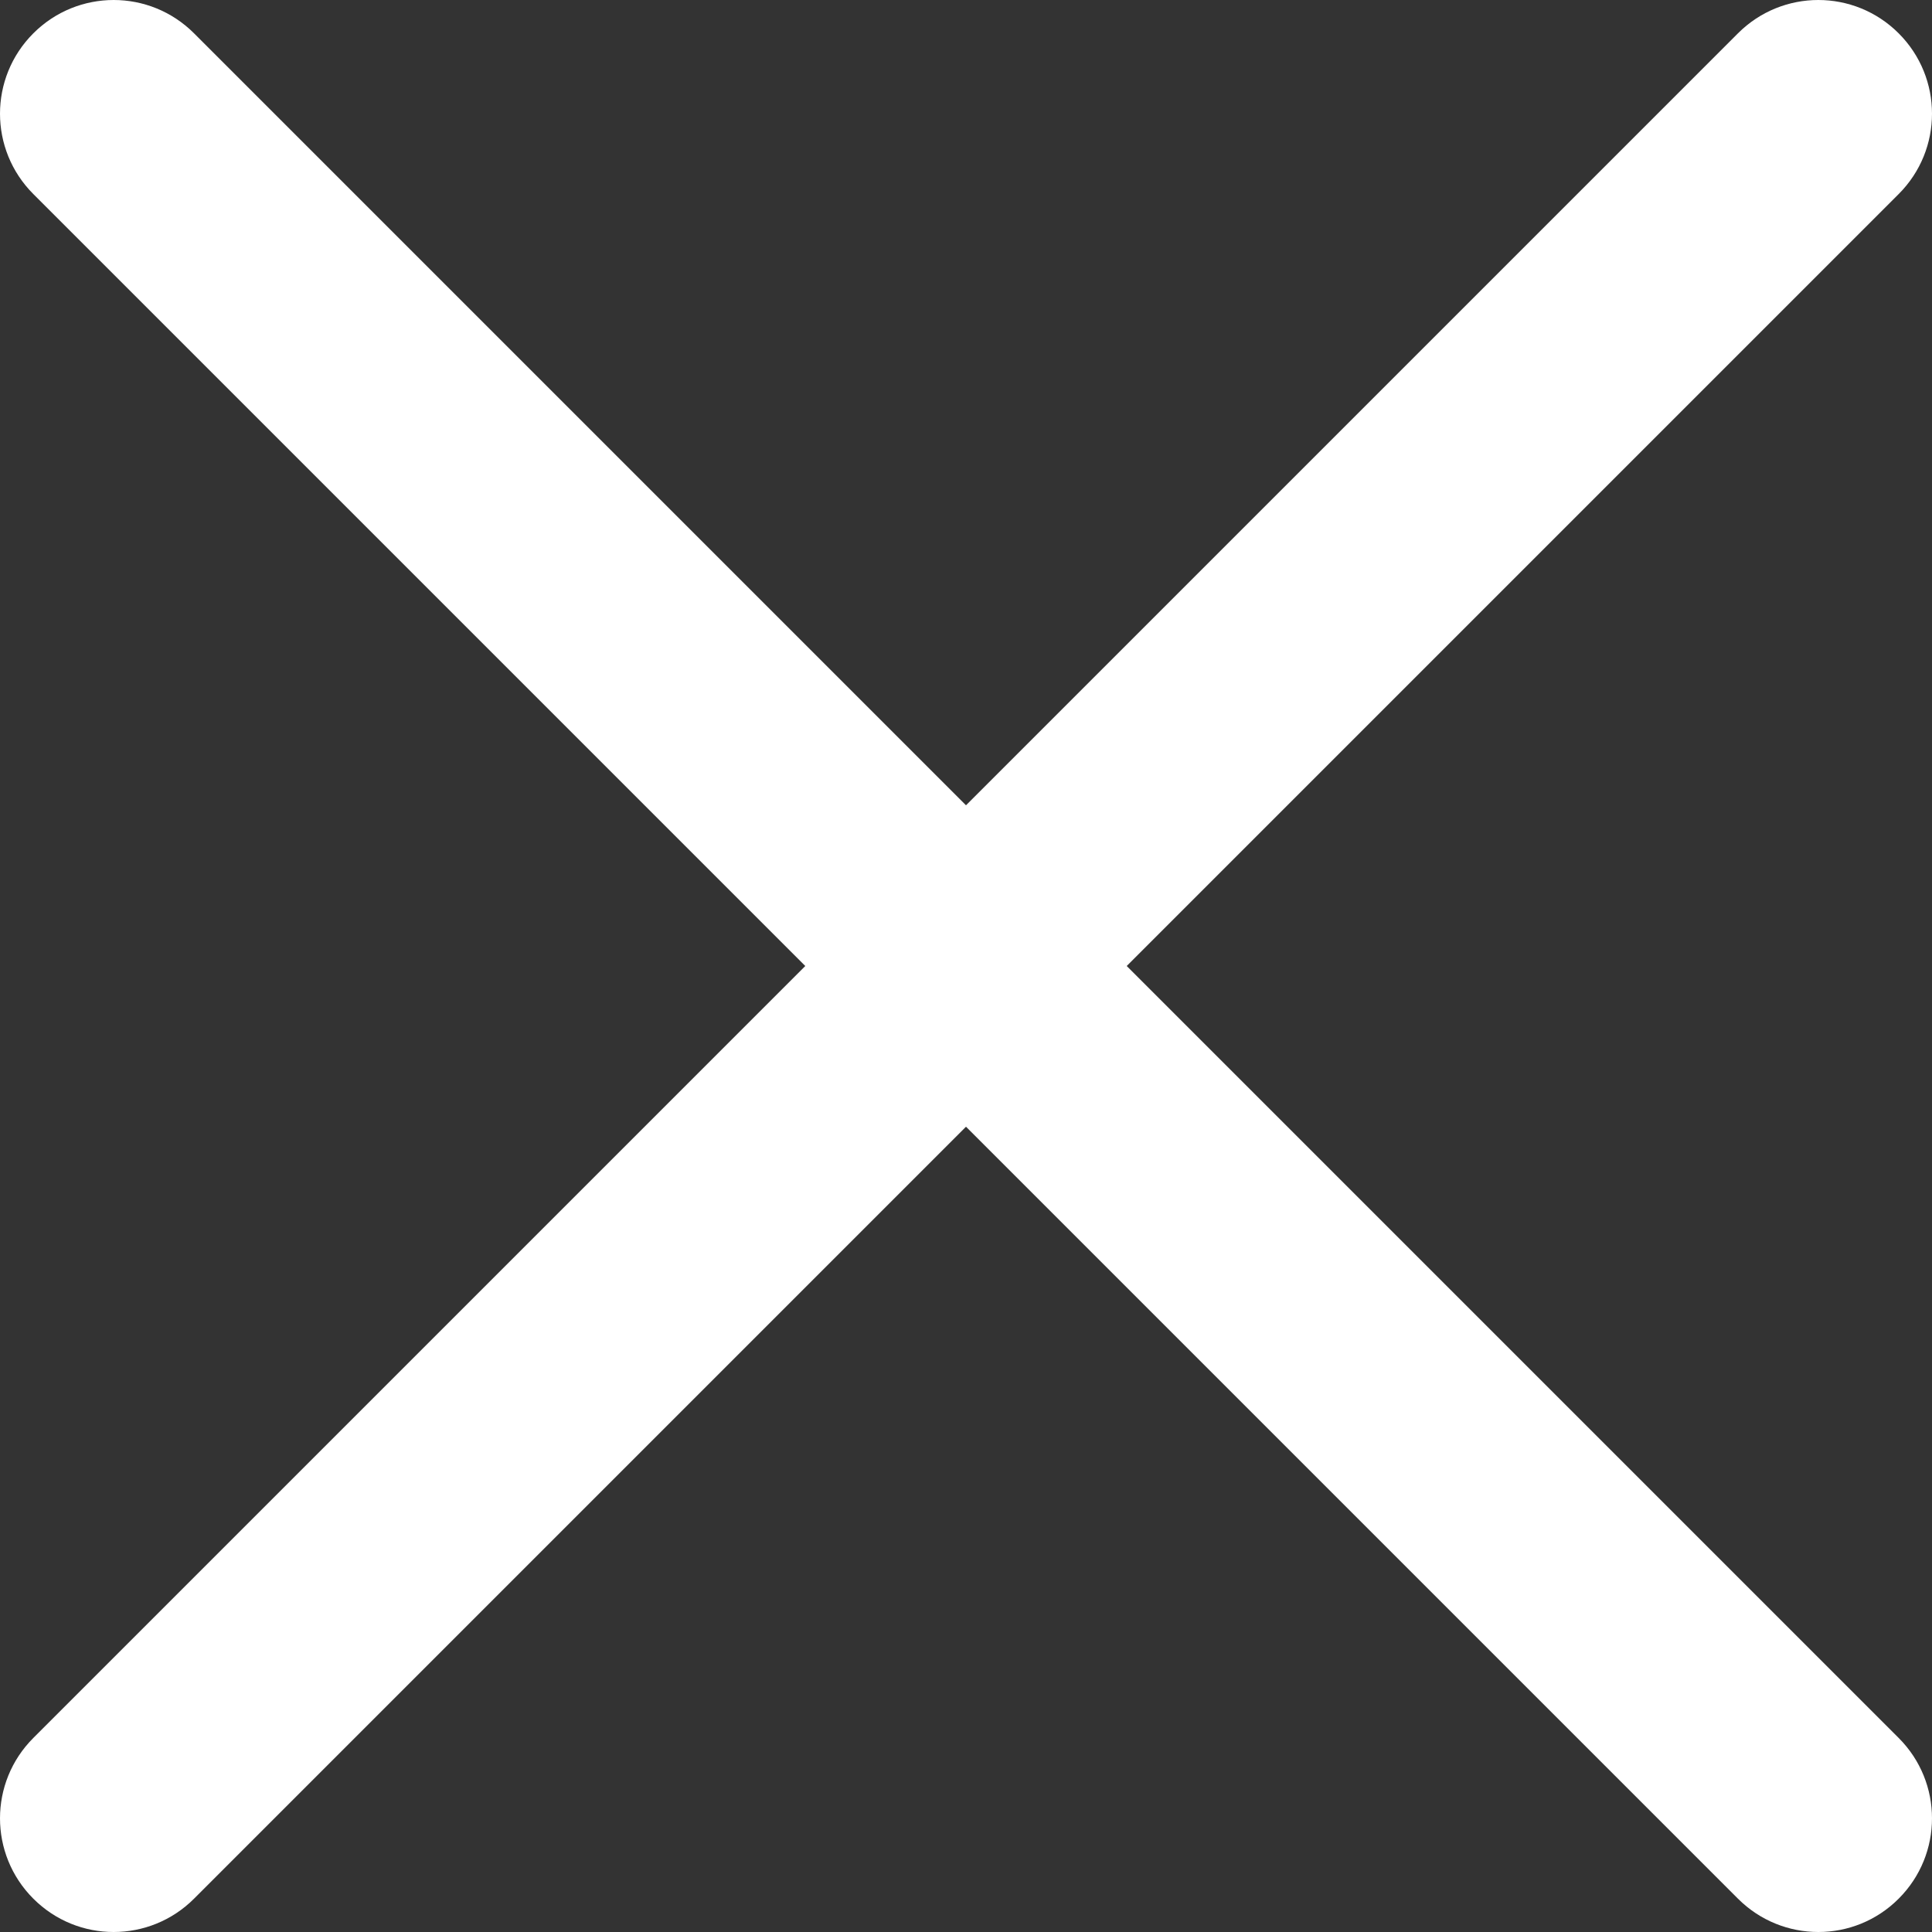 <svg width="16" height="16" viewBox="0 0 16 16" fill="none" xmlns="http://www.w3.org/2000/svg">
<rect x="0" y="0" width="16" height="16" fill="#333333" stroke="none"/>
<g id="x 1" clip-path="url(#clip0_4417_443)">
<g id="Group">
<g id="Group_2">
<path id="Vector" d="M9.331 8L15.724 1.607C16.092 1.239 16.092 0.644 15.724 0.276C15.356 -0.092 14.761 -0.092 14.393 0.276L8 6.669L1.607 0.276C1.239 -0.092 0.644 -0.092 0.276 0.276C-0.092 0.644 -0.092 1.239 0.276 1.607L6.669 8L0.276 14.393C-0.092 14.761 -0.092 15.356 0.276 15.724C0.46 15.908 0.7 16 0.941 16C1.182 16 1.423 15.908 1.607 15.724L8 9.331L14.393 15.724C14.577 15.908 14.818 16 15.059 16C15.3 16 15.54 15.908 15.724 15.724C16.092 15.356 16.092 14.761 15.724 14.393L9.331 8Z" fill="white"/>
</g>
</g>
</g>
<defs>
<clipPath id="clip0_4417_443">
<rect width="16" height="16" fill="white"/>
</clipPath>
</defs>
</svg>
